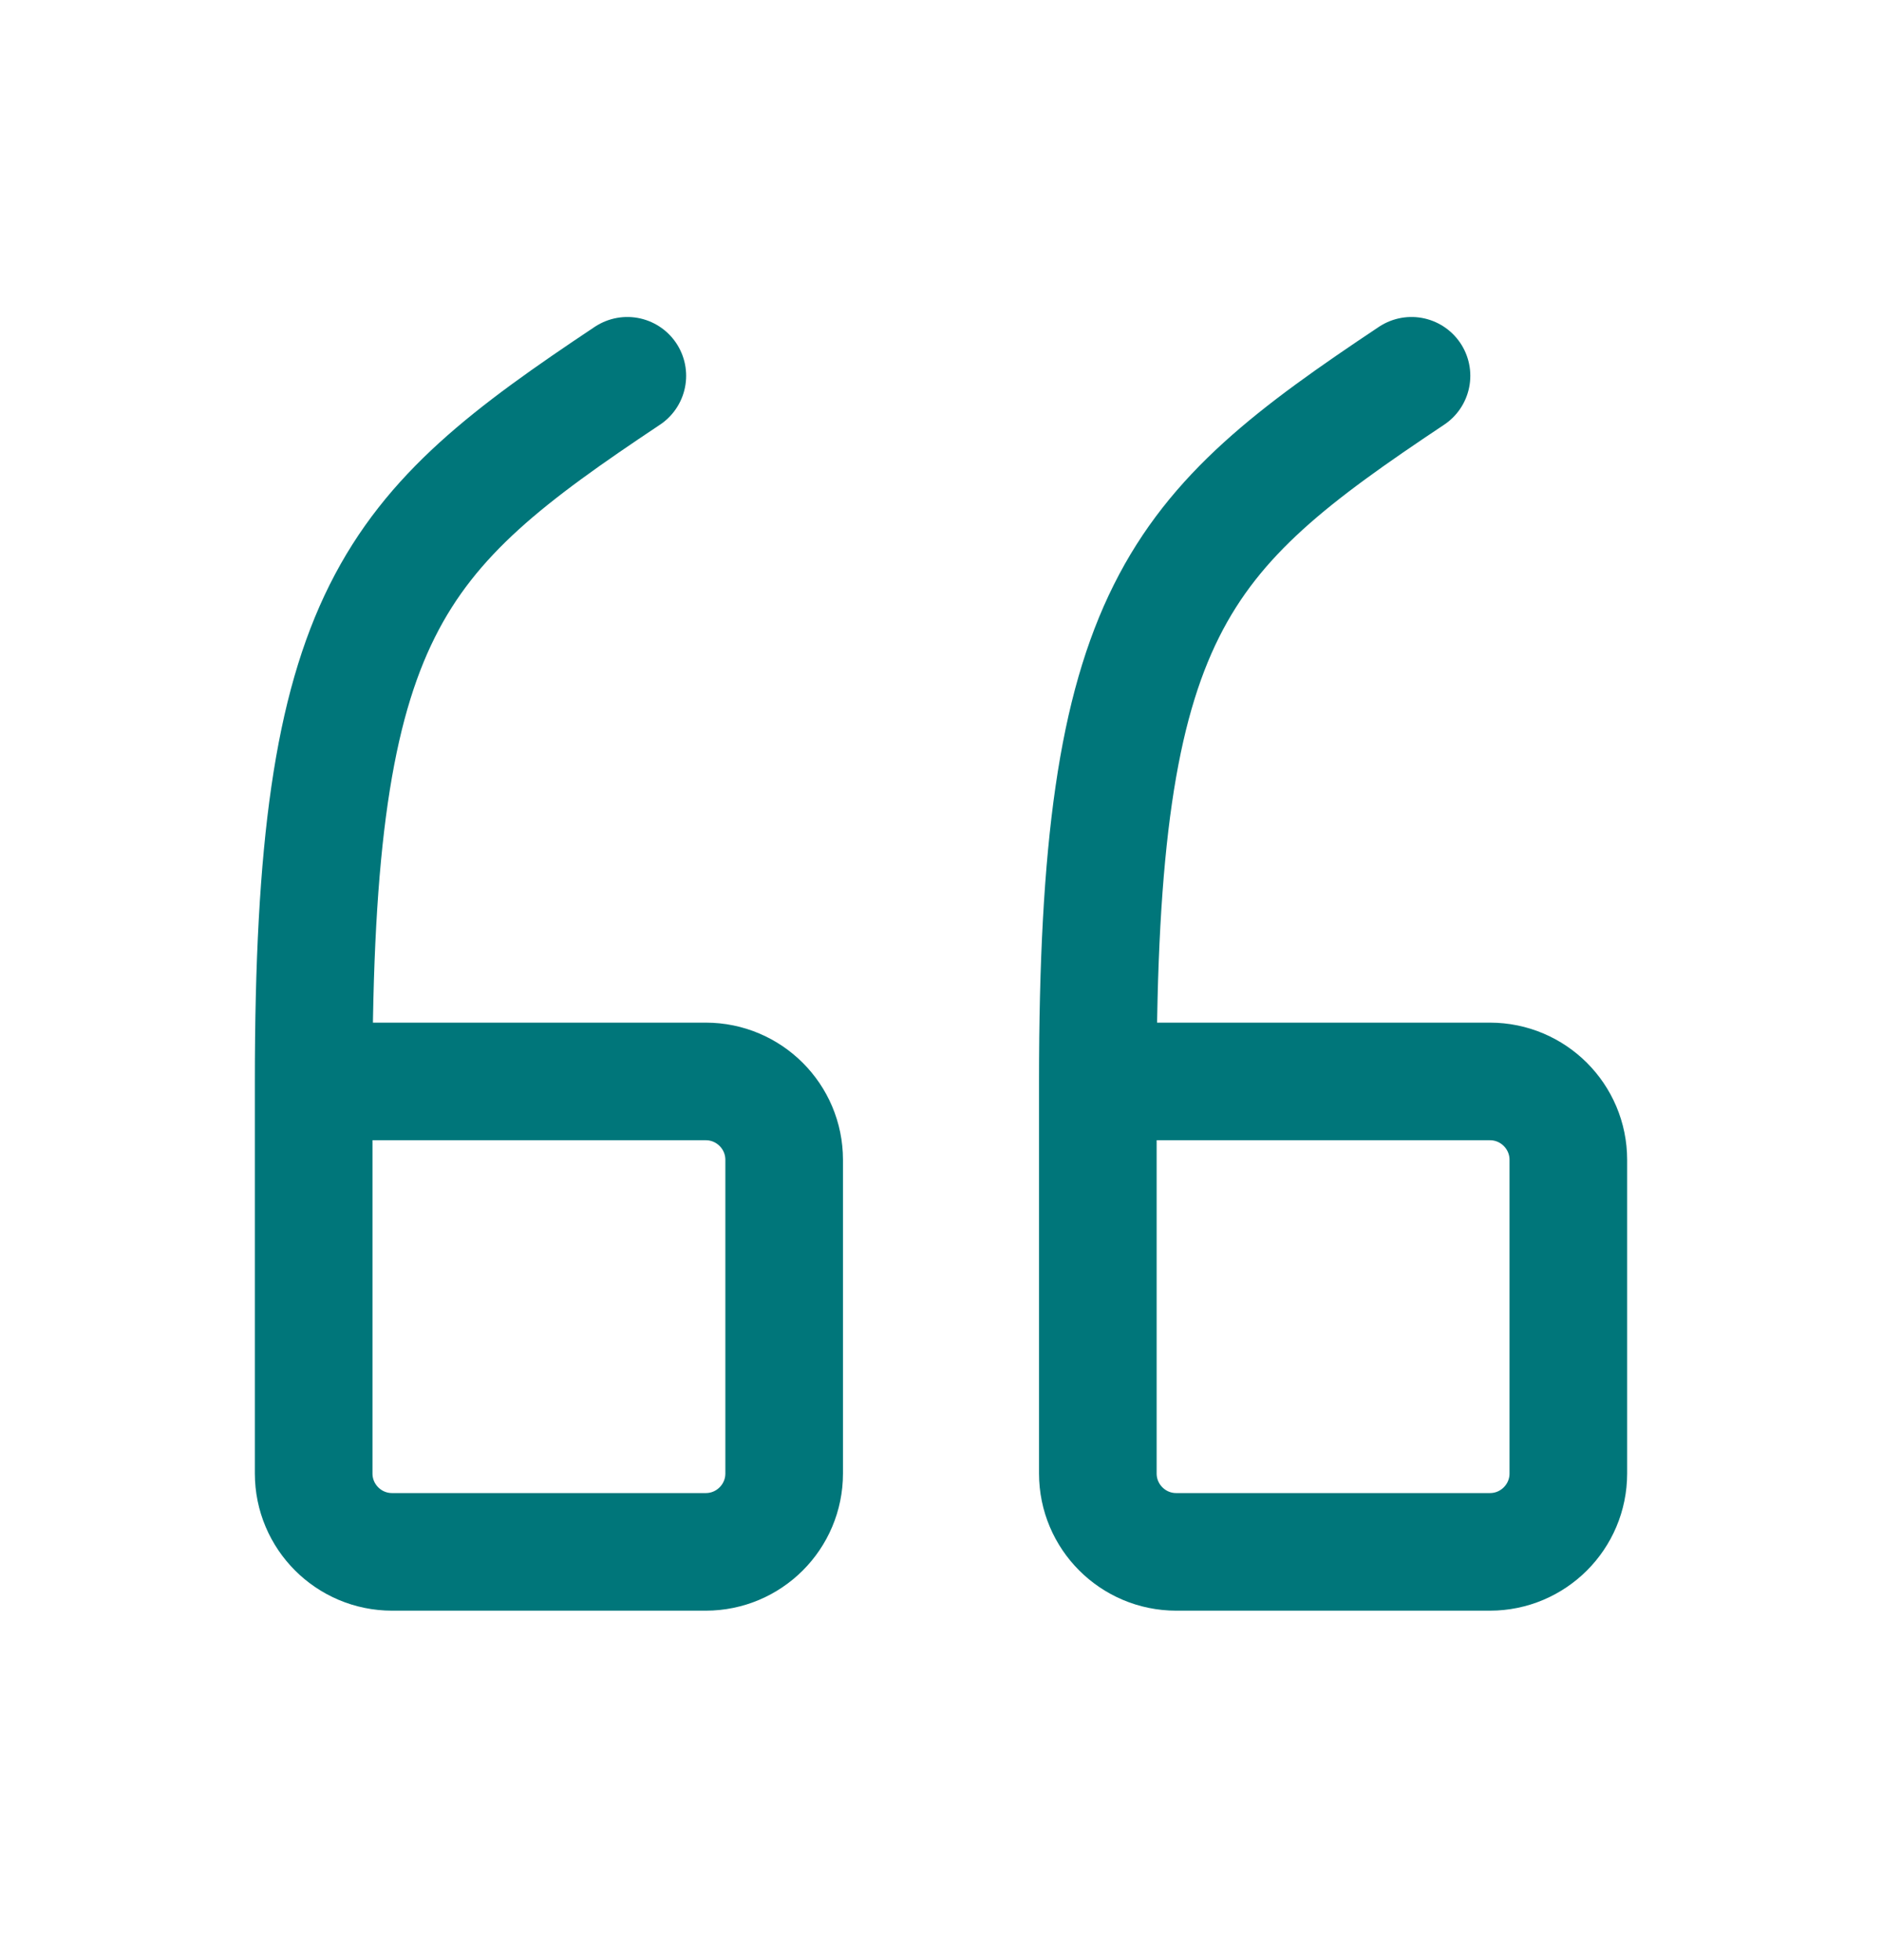 <svg xmlns="http://www.w3.org/2000/svg" width="24" height="25" viewBox="0 0 24 25" fill="none"><path d="M14 13.793H19C19.552 13.793 20 14.241 20 14.793V18.793C20 19.345 19.552 19.793 19 19.793H15C14.448 19.793 14 19.345 14 18.793V13.793C14 7.793 15 6.793 18 4.793" stroke="#00767A" stroke-width="1.5" stroke-linecap="round" stroke-linejoin="round"></path><path d="M4 13.793H9C9.552 13.793 10 14.241 10 14.793V18.793C10 19.345 9.552 19.793 9 19.793H5C4.448 19.793 4 19.345 4 18.793V13.793C4 7.793 5 6.793 8 4.793" stroke="#00767A" stroke-width="1.5" stroke-linecap="round" stroke-linejoin="round"></path></svg>